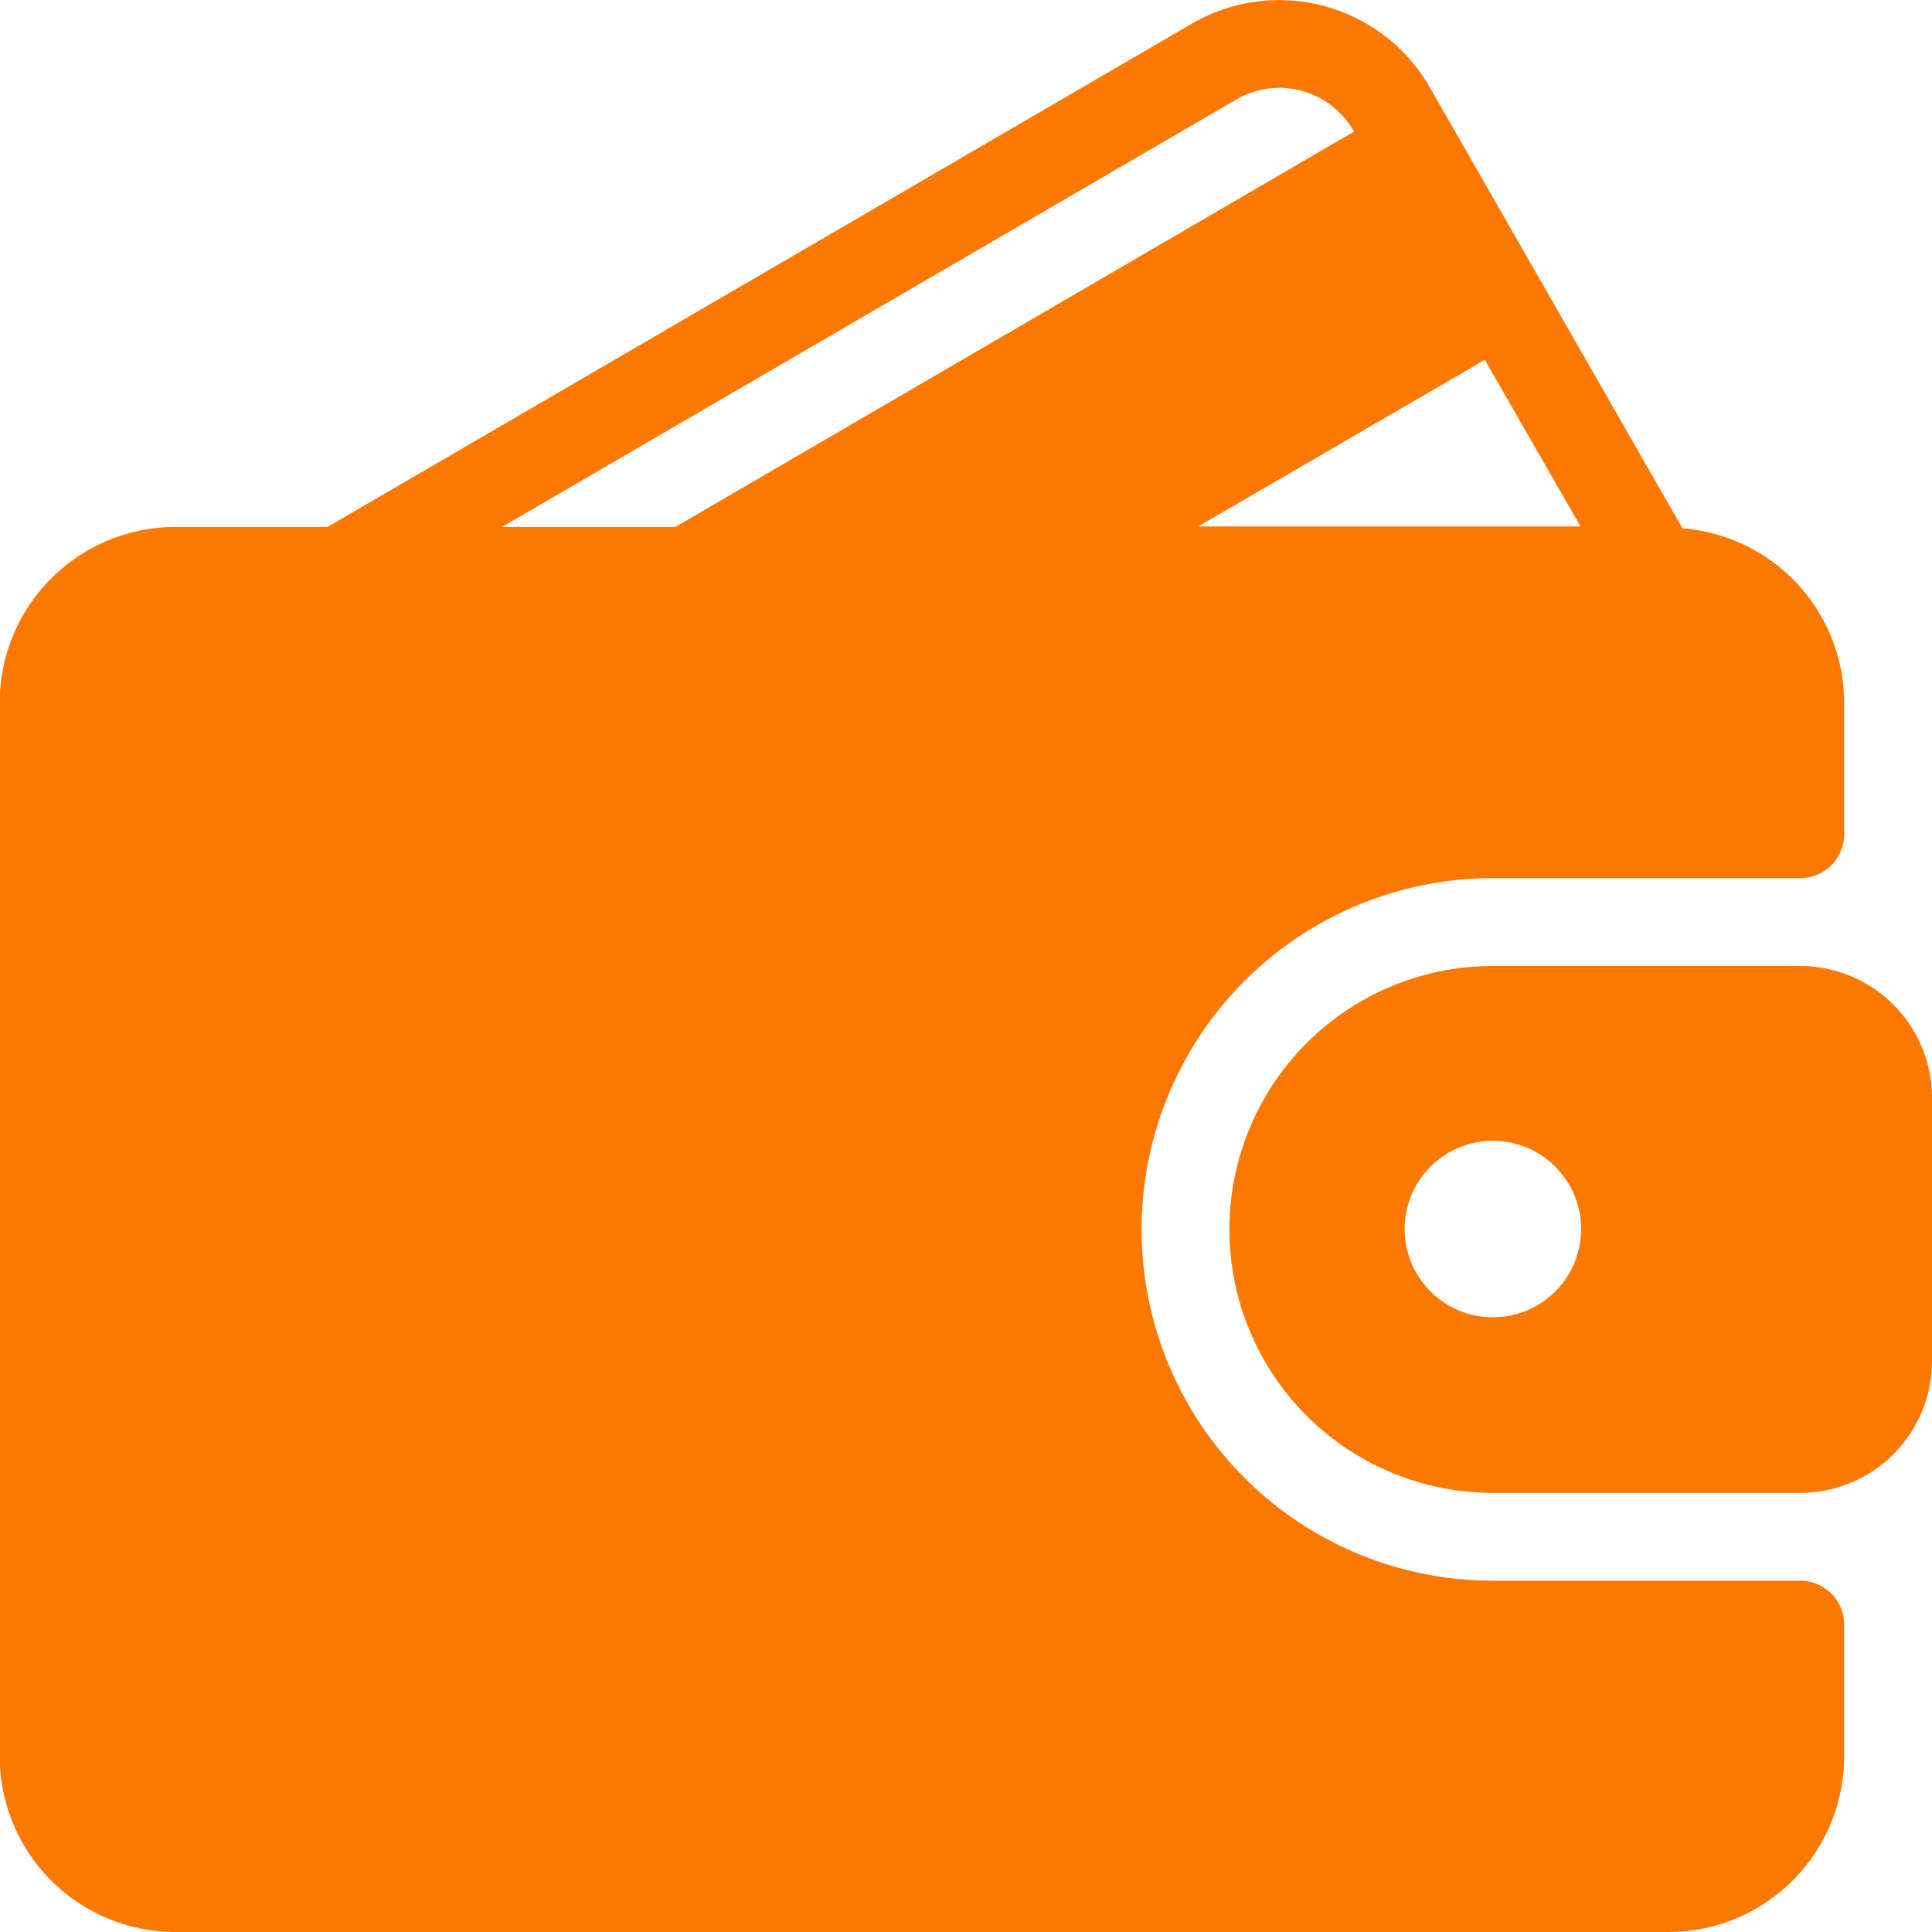 <svg xmlns="http://www.w3.org/2000/svg" width="19.706" height="19.706" viewBox="0 0 19.706 19.706"><g transform="translate(0 0)"><path d="M18.365,16.123H15.23a3.583,3.583,0,1,1,0-7.166h3.135a.448.448,0,0,0,.448-.448V7.166a1.788,1.788,0,0,0-1.649-1.777L14.592.9A1.772,1.772,0,0,0,12.16.241L3.343,5.375H1.794A1.793,1.793,0,0,0,0,7.166V17.915a1.793,1.793,0,0,0,1.791,1.791H17.022a1.793,1.793,0,0,0,1.791-1.791V16.571A.448.448,0,0,0,18.365,16.123ZM15.148,3.67l.976,1.7h-3.9ZM5.123,5.375l7.488-4.359a.866.866,0,0,1,.665-.09.878.878,0,0,1,.538.416v0L6.891,5.375Z" transform="translate(-0.003 0)" fill="#fd7800"/><path d="M304.492,234.674h-3.135a2.687,2.687,0,1,0,0,5.374h3.135a1.345,1.345,0,0,0,1.344-1.344v-2.687A1.345,1.345,0,0,0,304.492,234.674Zm-3.135,3.583a.9.9,0,1,1,.9-.9A.9.9,0,0,1,301.357,238.257Z" transform="translate(-286.13 -224.821)" fill="#fd7800"/></g></svg>